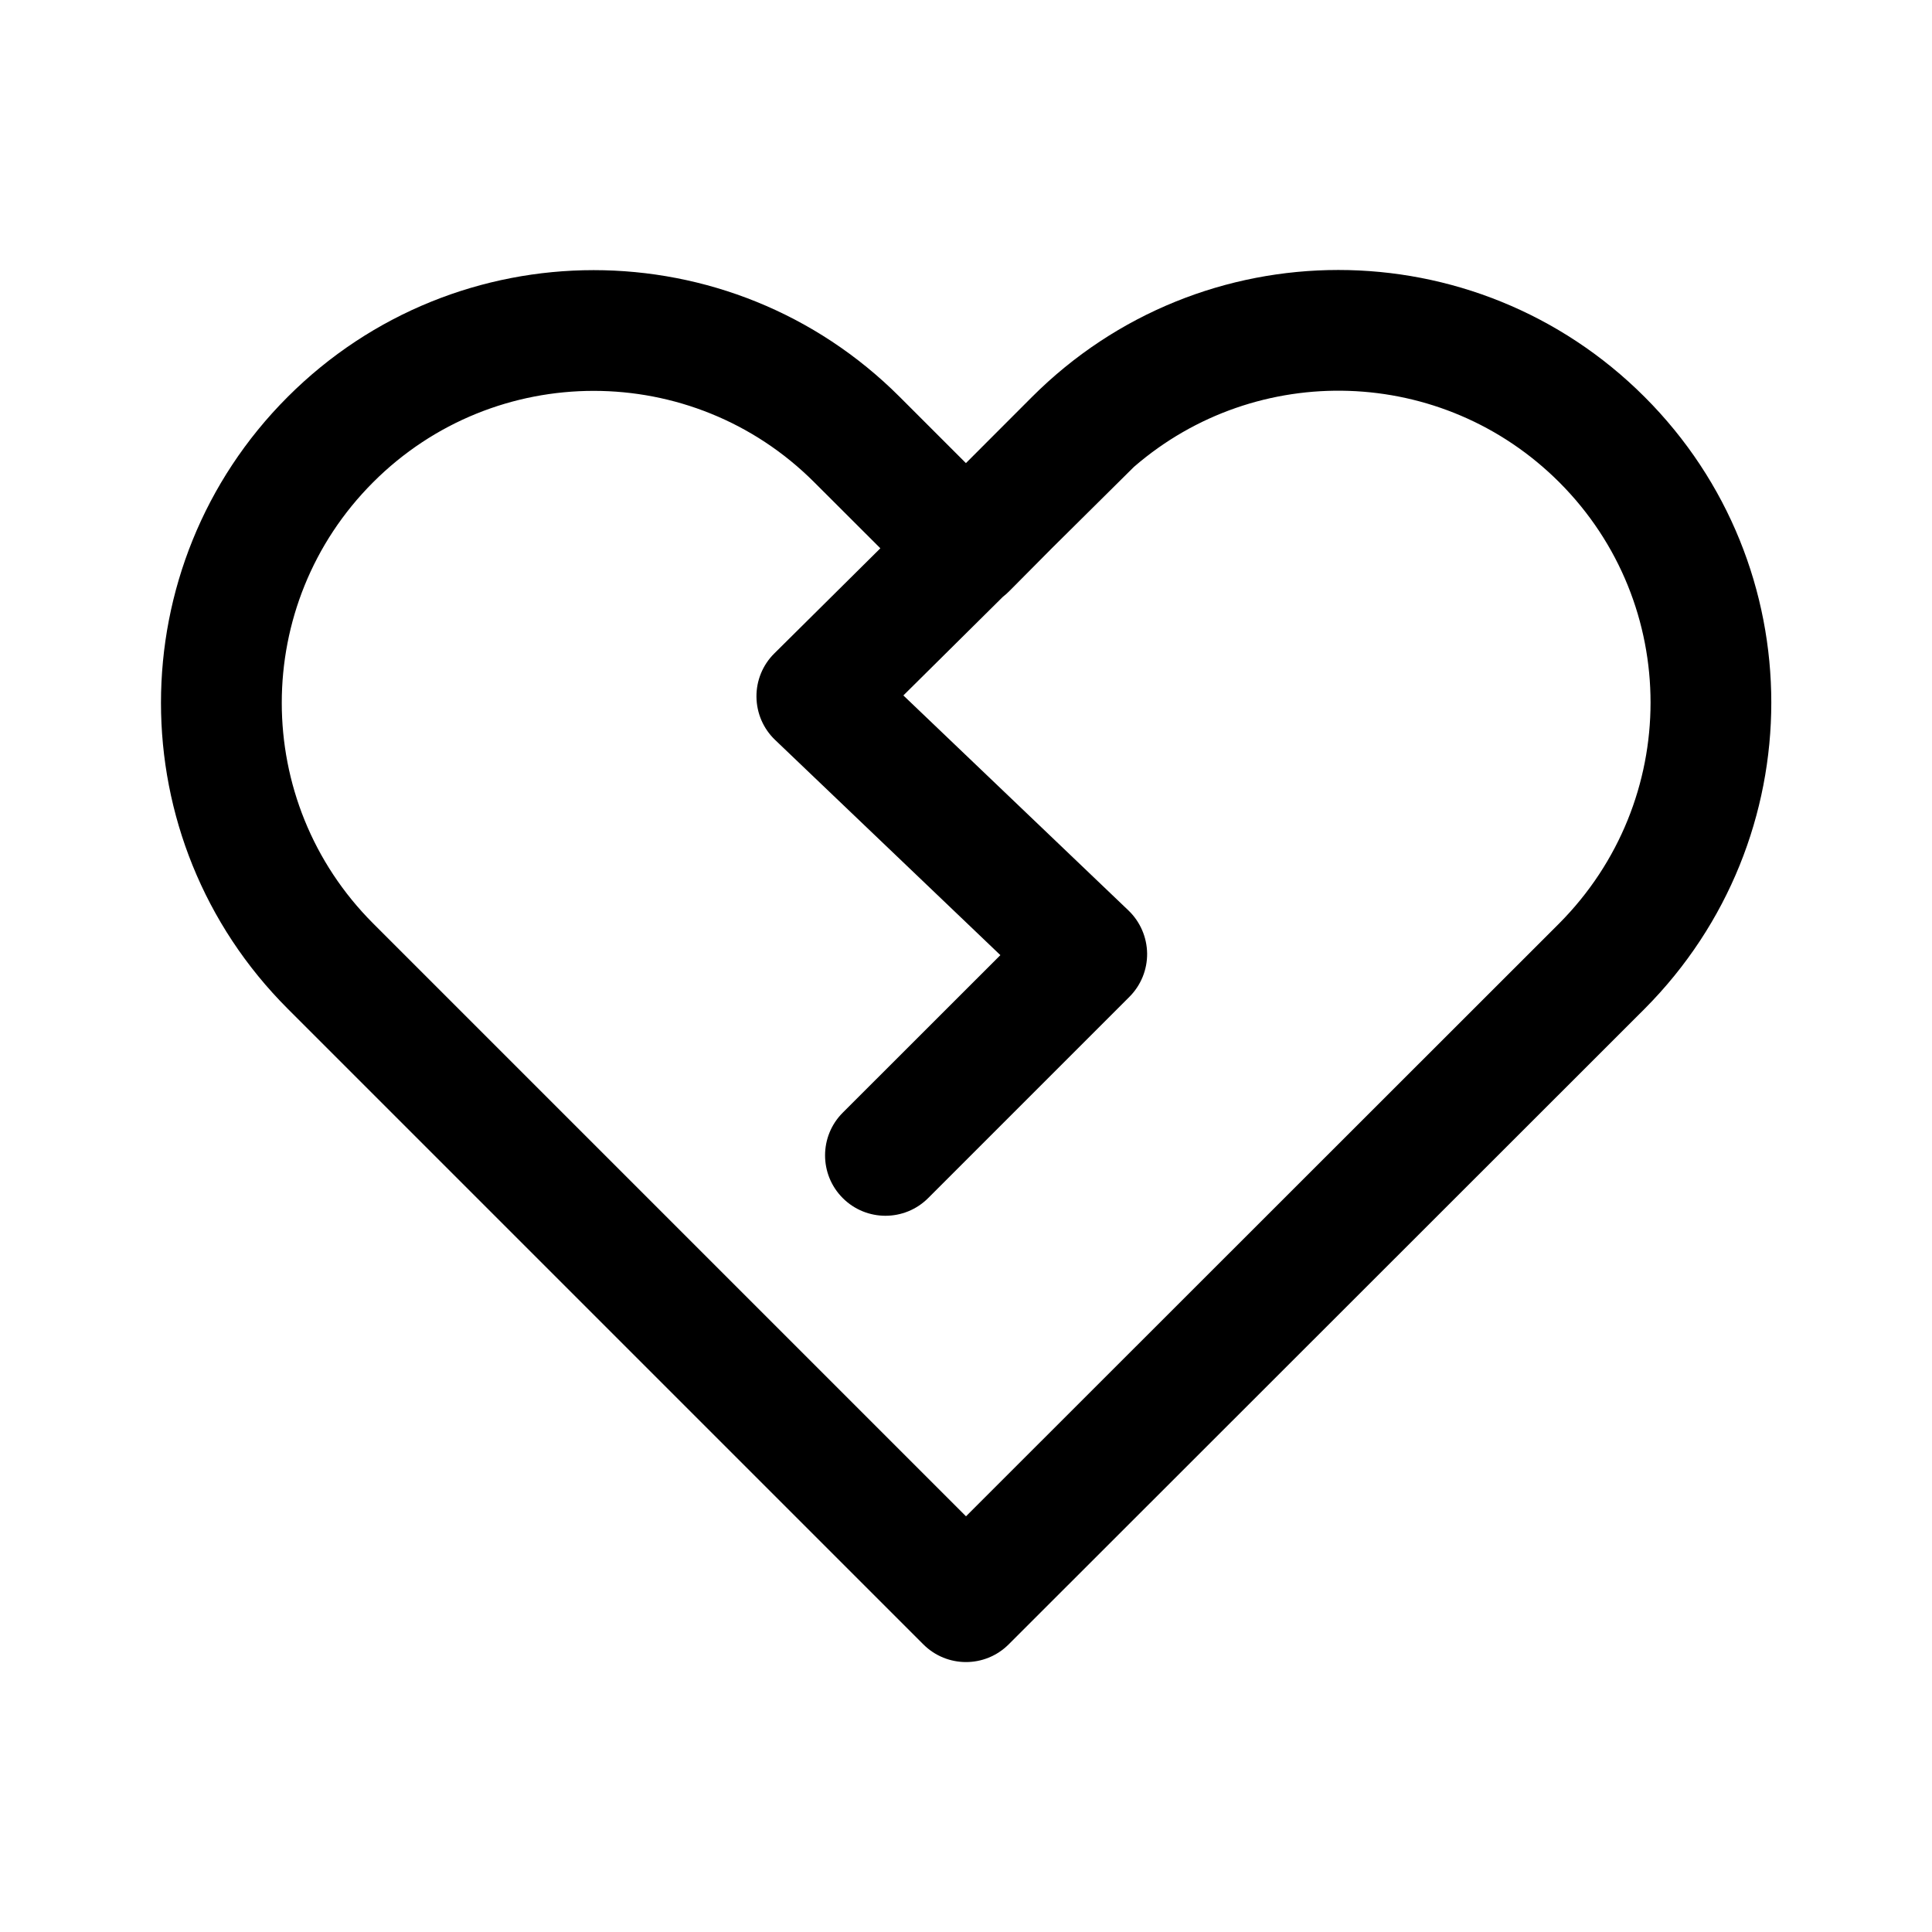 <svg xmlns="http://www.w3.org/2000/svg" viewBox="0 0 24 24" fill="none"><path d="M11.999 5.753L12.82 4.931C14.923 2.828 18.327 2.828 20.43 4.931C22.53 7.03 22.526 10.424 20.432 12.53L12.53 20.427C12.237 20.72 11.763 20.72 11.47 20.427L3.574 12.531C1.475 10.432 1.475 7.029 3.574 4.93C5.673 2.831 9.077 2.831 11.176 4.93L11.999 5.753ZM12 18.836L19.368 11.472C20.881 9.951 20.883 7.505 19.37 5.991C17.919 4.541 15.612 4.477 14.086 5.8C14.083 5.803 14.079 5.807 14.076 5.81L13.068 6.809L12.546 7.335C12.518 7.364 12.489 7.39 12.458 7.414L11.222 8.639L14.018 11.31C14.164 11.45 14.247 11.642 14.25 11.844C14.252 12.046 14.173 12.24 14.03 12.383L11.53 14.883C11.237 15.176 10.762 15.176 10.469 14.883C10.176 14.59 10.176 14.115 10.469 13.822L12.427 11.865L9.629 9.192C9.482 9.052 9.399 8.859 9.397 8.656C9.395 8.454 9.475 8.259 9.619 8.117L10.936 6.811L10.115 5.991C8.602 4.477 6.148 4.477 4.635 5.991C3.122 7.504 3.122 9.957 4.635 11.471L12 18.836Z" fill="currentColor"/></svg>